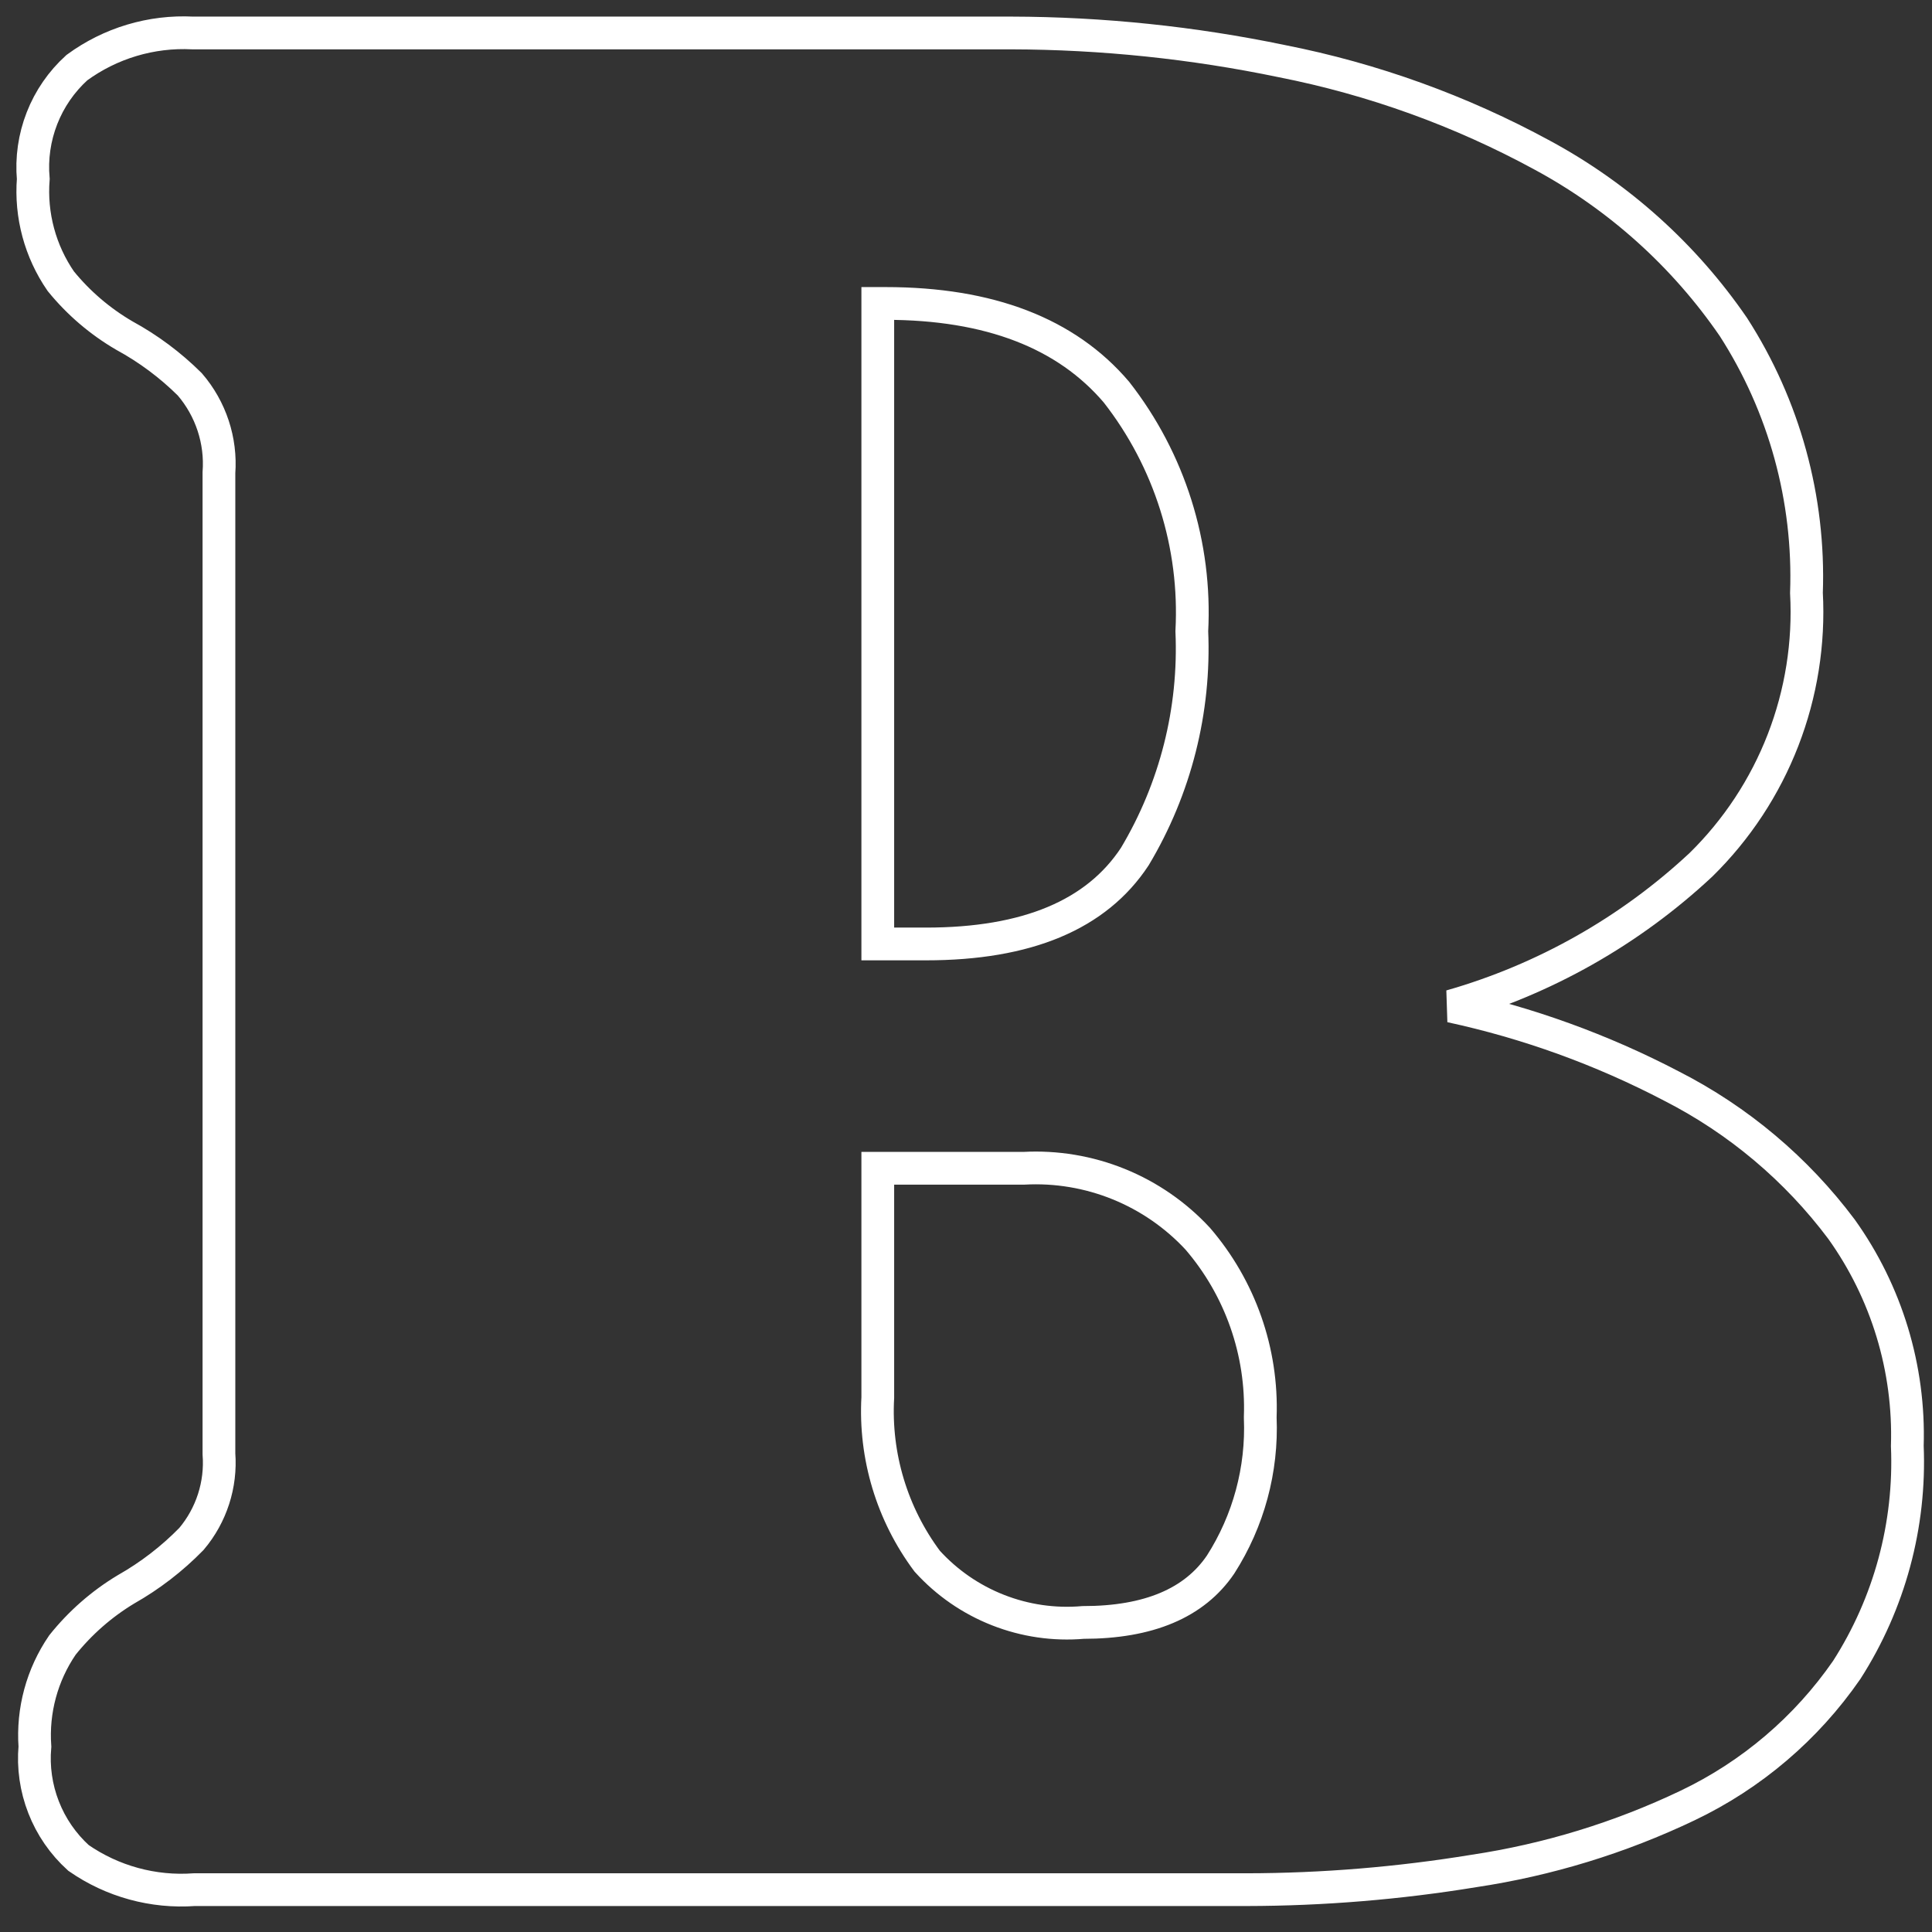 <?xml version="1.0" encoding="utf-8"?>
<svg xmlns="http://www.w3.org/2000/svg" fill="none" height="100%" overflow="visible" preserveAspectRatio="none" style="display: block;" viewBox="0 0 59 59" width="100%">
<rect x="0" y="0" width="59" height="59" fill="#333333" stroke="none"/>
<path d="M58.246 44.157C58.347 46.573 57.701 48.961 56.396 50.997C55.165 52.778 53.49 54.205 51.536 55.137C49.47 56.123 47.27 56.797 45.006 57.137C42.715 57.512 40.398 57.703 38.076 57.707H5.936C4.68 57.798 3.431 57.456 2.396 56.737C1.927 56.312 1.562 55.783 1.332 55.193C1.101 54.603 1.01 53.968 1.066 53.337C0.988 52.239 1.284 51.146 1.906 50.237C2.447 49.56 3.103 48.984 3.846 48.537C4.582 48.12 5.255 47.602 5.846 46.997C6.456 46.274 6.758 45.34 6.686 44.397V14.437C6.759 13.455 6.438 12.484 5.796 11.737C5.203 11.148 4.53 10.647 3.796 10.247C3.055 9.815 2.398 9.253 1.856 8.587C1.227 7.674 0.93 6.573 1.016 5.467C0.96 4.836 1.051 4.201 1.282 3.611C1.512 3.021 1.877 2.493 2.346 2.067C3.369 1.317 4.619 0.942 5.886 1.007H30.886C33.661 1.014 36.429 1.302 39.146 1.867C41.926 2.415 44.607 3.383 47.096 4.737C49.432 5.998 51.434 7.798 52.936 9.987C54.49 12.403 55.268 15.236 55.166 18.107C55.249 19.64 55.005 21.173 54.45 22.604C53.895 24.035 53.041 25.332 51.946 26.407C49.778 28.432 47.159 29.913 44.306 30.727C46.652 31.234 48.919 32.055 51.046 33.167C53.087 34.208 54.862 35.703 56.236 37.537C57.614 39.464 58.32 41.79 58.246 44.157ZM27.046 9.267H26.806V28.827H28.276C31.366 28.827 33.486 27.937 34.656 26.157C35.896 24.083 36.501 21.691 36.396 19.277C36.535 16.646 35.718 14.053 34.096 11.977C32.566 10.177 30.216 9.267 27.046 9.267ZM38.486 43.267C38.556 41.278 37.874 39.336 36.576 37.827C35.903 37.101 35.079 36.532 34.161 36.16C33.243 35.788 32.255 35.623 31.266 35.677H26.806V42.677C26.707 44.469 27.242 46.239 28.316 47.677C28.912 48.334 29.651 48.845 30.477 49.169C31.303 49.494 32.192 49.623 33.076 49.547C35.076 49.547 36.476 48.957 37.276 47.777C38.129 46.443 38.551 44.879 38.486 43.297V43.267Z" id="Vector" stroke="white"/>
</svg>